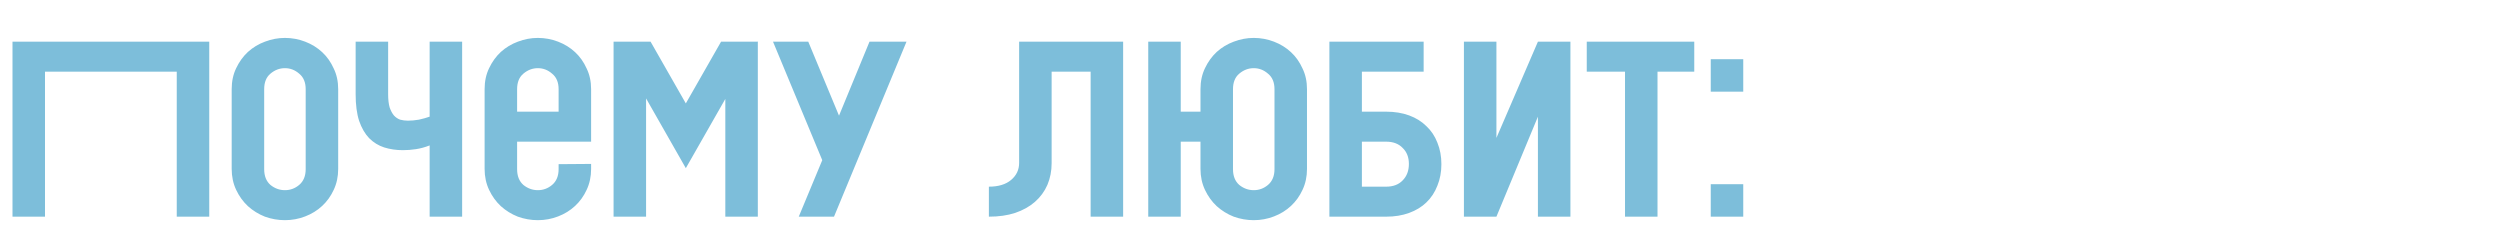 <?xml version="1.0" encoding="UTF-8"?> <svg xmlns="http://www.w3.org/2000/svg" width="300" height="30" viewBox="0 0 300 30" fill="none"><path d="M1.5 5H25.11V26H21.21V8.6H5.4V26H1.5V5ZM40.582 20.27C40.582 21.19 40.402 22.03 40.042 22.79C39.702 23.53 39.242 24.17 38.662 24.71C38.082 25.25 37.402 25.67 36.622 25.97C35.842 26.27 35.032 26.42 34.192 26.42C33.372 26.42 32.572 26.28 31.792 26C31.032 25.7 30.352 25.28 29.752 24.74C29.172 24.2 28.702 23.55 28.342 22.79C27.982 22.03 27.802 21.19 27.802 20.27V10.7C27.802 9.76 27.982 8.92 28.342 8.18C28.702 7.42 29.172 6.77 29.752 6.23C30.352 5.69 31.032 5.28 31.792 5C32.572 4.7 33.372 4.55 34.192 4.55C35.032 4.55 35.842 4.7 36.622 5C37.402 5.3 38.082 5.72 38.662 6.26C39.242 6.8 39.702 7.45 40.042 8.21C40.402 8.95 40.582 9.78 40.582 10.7V20.27ZM36.682 10.7C36.682 9.88 36.422 9.26 35.902 8.84C35.402 8.4 34.832 8.18 34.192 8.18C33.552 8.18 32.972 8.4 32.452 8.84C31.952 9.26 31.702 9.88 31.702 10.7V20.3C31.702 21.12 31.952 21.75 32.452 22.19C32.972 22.61 33.552 22.82 34.192 22.82C34.832 22.82 35.402 22.61 35.902 22.19C36.422 21.75 36.682 21.12 36.682 20.3V10.7ZM46.577 11.33C46.577 11.95 46.637 12.47 46.757 12.89C46.897 13.29 47.067 13.61 47.267 13.85C47.487 14.09 47.737 14.26 48.017 14.36C48.317 14.44 48.627 14.48 48.947 14.48C49.367 14.48 49.807 14.44 50.267 14.36C50.727 14.26 51.157 14.14 51.557 14V5H55.457V26H51.557V17.45C50.997 17.67 50.447 17.82 49.907 17.9C49.387 17.98 48.867 18.02 48.347 18.02C47.547 18.02 46.797 17.91 46.097 17.69C45.417 17.47 44.817 17.1 44.297 16.58C43.797 16.06 43.397 15.37 43.097 14.51C42.817 13.65 42.677 12.58 42.677 11.3V5H46.577V11.33ZM58.153 10.7C58.153 9.76 58.333 8.92 58.693 8.18C59.053 7.42 59.523 6.77 60.103 6.23C60.703 5.69 61.383 5.28 62.143 5C62.923 4.7 63.723 4.55 64.543 4.55C65.383 4.55 66.193 4.7 66.973 5C67.753 5.3 68.433 5.72 69.013 6.26C69.593 6.8 70.053 7.45 70.393 8.21C70.753 8.95 70.933 9.78 70.933 10.7V17H62.053V20.3C62.053 21.12 62.303 21.75 62.803 22.19C63.323 22.61 63.903 22.82 64.543 22.82C65.183 22.82 65.753 22.61 66.253 22.19C66.773 21.75 67.033 21.12 67.033 20.3V19.7L70.933 19.67V20.27C70.933 21.19 70.753 22.03 70.393 22.79C70.053 23.53 69.593 24.17 69.013 24.71C68.433 25.25 67.753 25.67 66.973 25.97C66.193 26.27 65.383 26.42 64.543 26.42C63.723 26.42 62.923 26.28 62.143 26C61.383 25.7 60.703 25.28 60.103 24.74C59.523 24.2 59.053 23.55 58.693 22.79C58.333 22.03 58.153 21.19 58.153 20.27V10.7ZM67.033 13.4V10.7C67.033 9.88 66.773 9.26 66.253 8.84C65.753 8.4 65.183 8.18 64.543 8.18C63.903 8.18 63.323 8.4 62.803 8.84C62.303 9.26 62.053 9.88 62.053 10.7V13.4H67.033ZM77.529 11.81V26H73.629V5H78.069L82.299 12.41L86.529 5H90.969L90.939 5.06V26H87.039V11.87L82.299 20.18L77.529 11.81ZM92.761 5H96.991L100.681 13.88L104.341 5H108.781L100.081 26H95.851L98.671 19.22L92.761 5ZM134.776 5V26H130.876V8.6H126.196V19.58C126.196 20.52 126.026 21.39 125.686 22.19C125.346 22.97 124.846 23.65 124.186 24.23C123.546 24.79 122.756 25.23 121.816 25.55C120.896 25.85 119.846 26 118.666 26V22.4C119.806 22.4 120.696 22.13 121.336 21.59C121.976 21.05 122.296 20.37 122.296 19.55V5H134.776ZM156.839 20.27C156.839 21.19 156.659 22.03 156.299 22.79C155.959 23.53 155.499 24.17 154.919 24.71C154.339 25.25 153.659 25.67 152.879 25.97C152.099 26.27 151.289 26.42 150.449 26.42C149.629 26.42 148.829 26.28 148.049 26C147.289 25.7 146.609 25.28 146.009 24.74C145.429 24.2 144.959 23.55 144.599 22.79C144.239 22.03 144.059 21.19 144.059 20.27V17H141.689V26H137.789V5H141.689V13.4H144.059V10.7C144.059 9.76 144.239 8.92 144.599 8.18C144.959 7.42 145.429 6.77 146.009 6.23C146.609 5.69 147.289 5.28 148.049 5C148.829 4.7 149.629 4.55 150.449 4.55C151.289 4.55 152.099 4.7 152.879 5C153.659 5.3 154.339 5.72 154.919 6.26C155.499 6.8 155.959 7.45 156.299 8.21C156.659 8.95 156.839 9.78 156.839 10.7V20.27ZM152.939 10.7C152.939 9.88 152.679 9.26 152.159 8.84C151.659 8.4 151.089 8.18 150.449 8.18C149.809 8.18 149.229 8.4 148.709 8.84C148.209 9.26 147.959 9.88 147.959 10.7V20.3C147.959 21.12 148.209 21.75 148.709 22.19C149.229 22.61 149.809 22.82 150.449 22.82C151.089 22.82 151.659 22.61 152.159 22.19C152.679 21.75 152.939 21.12 152.939 20.3V10.7ZM159.527 5H170.837V8.6H163.427V13.4H166.337C167.357 13.4 168.277 13.55 169.097 13.85C169.917 14.15 170.607 14.58 171.167 15.14C171.747 15.68 172.187 16.34 172.487 17.12C172.807 17.9 172.967 18.76 172.967 19.7C172.967 20.64 172.807 21.5 172.487 22.28C172.187 23.06 171.747 23.73 171.167 24.29C170.607 24.83 169.917 25.25 169.097 25.55C168.277 25.85 167.357 26 166.337 26H159.527V5ZM166.337 22.4C167.177 22.4 167.837 22.15 168.317 21.65C168.817 21.15 169.067 20.49 169.067 19.67C169.067 18.87 168.817 18.23 168.317 17.75C167.837 17.25 167.177 17 166.337 17H163.427V22.4H166.337ZM175.67 5H179.57V16.55L184.55 5H188.45V26H184.55V14L179.57 26H175.67V5ZM190.411 5H203.311V8.6H198.901V26H195.001V8.6H190.411V5ZM205.29 11V7.1H209.19V11H205.29ZM205.29 26V22.1H209.19V26H205.29Z" fill="#7DBEDA"></path></svg> 